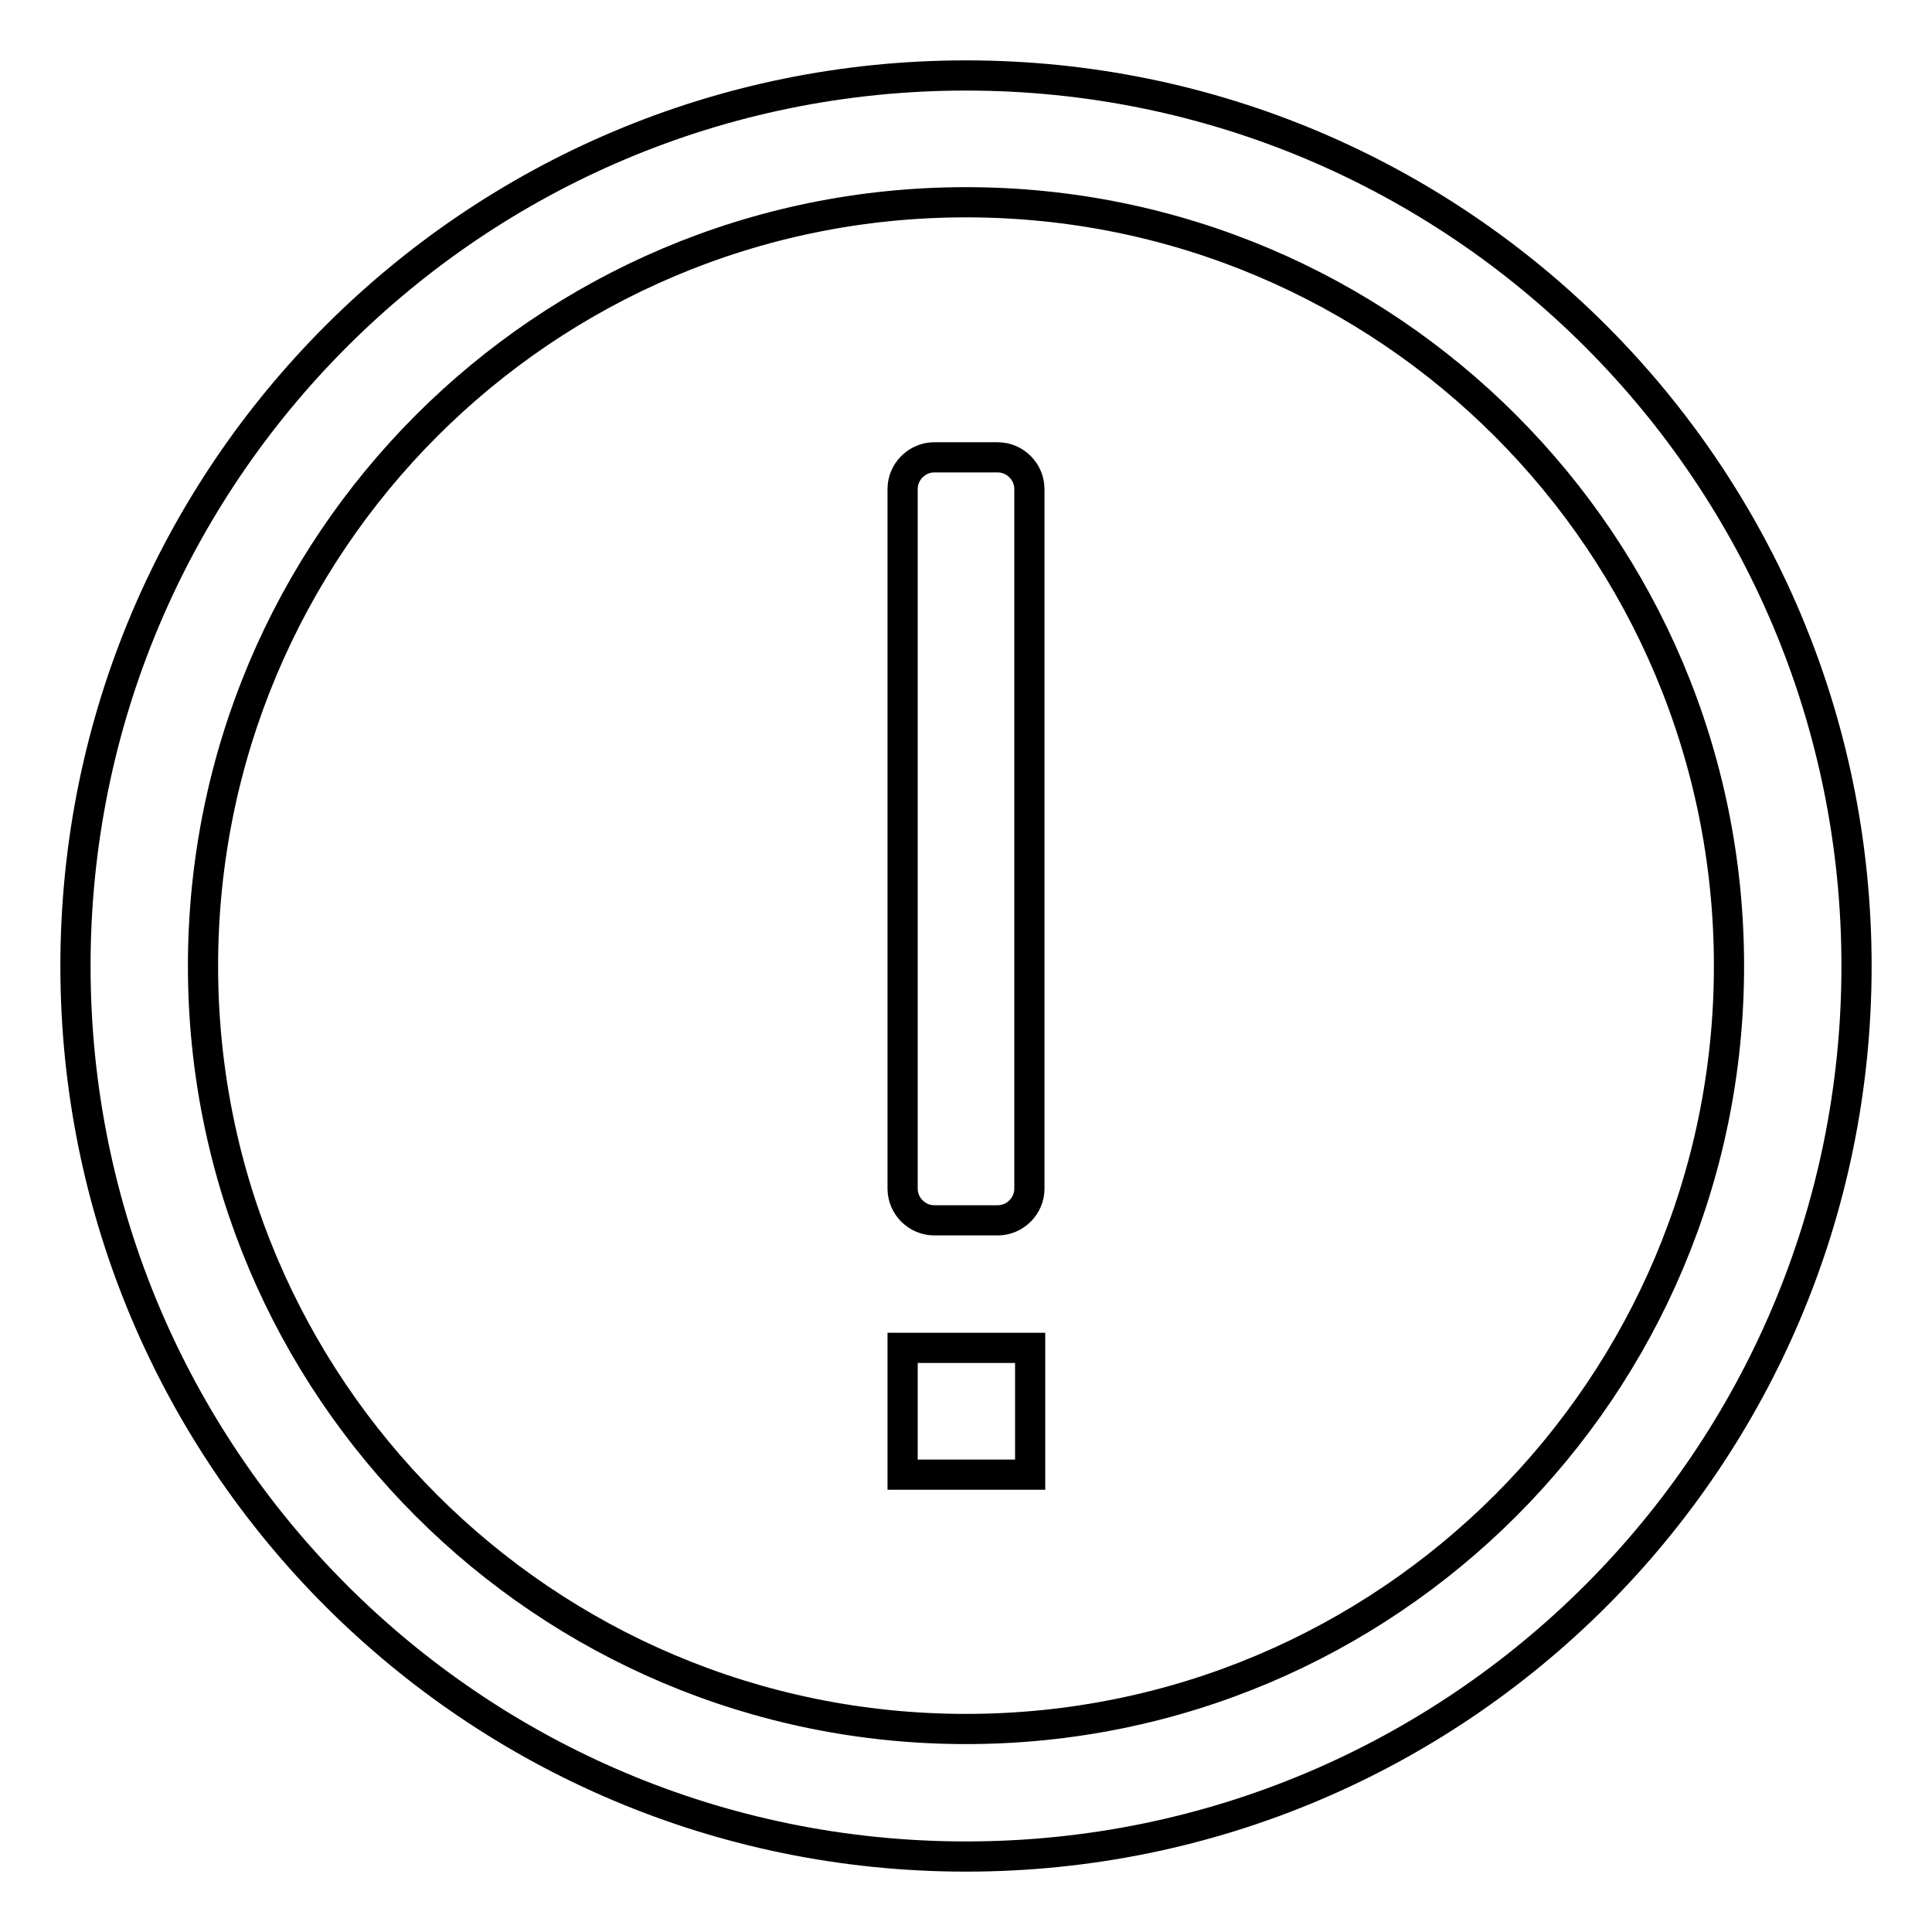 <?xml version="1.0" encoding="utf-8"?>
<!-- Svg Vector Icons : http://www.onlinewebfonts.com/icon -->
<!DOCTYPE svg PUBLIC "-//W3C//DTD SVG 1.1//EN" "http://www.w3.org/Graphics/SVG/1.1/DTD/svg11.dtd">
<svg version="1.1" xmlns="http://www.w3.org/2000/svg" xmlns:xlink="http://www.w3.org/1999/xlink" x="0px" y="0px" viewBox="0 0 256 256" enable-background="new 0 0 256 256" xml:space="preserve">
<g> <path stroke-width="4" fill-opacity="0" stroke="#000000"  d="M128,246c-65.2,0-118-52.8-118-118C10,62.8,62.8,10,128,10c65.2,0,118,52.8,118,118 C246,193.2,193.2,246,128,246z M128,26.8C72.1,26.8,26.9,72.1,26.9,128c0,55.9,45.3,101.1,101.1,101.1 c55.9,0,101.1-45.3,101.1-101.1C229.1,72.1,183.9,26.8,128,26.8z M119.6,178.6h16.9v16.8h-16.9V178.6z M132.2,161.7h-8.4 c-2.3,0-4.2-1.9-4.2-4.2V64.8c0-2.3,1.9-4.2,4.2-4.2h8.4c2.3,0,4.2,1.9,4.2,4.2v92.7C136.4,159.8,134.5,161.7,132.2,161.7z"/></g>
</svg>